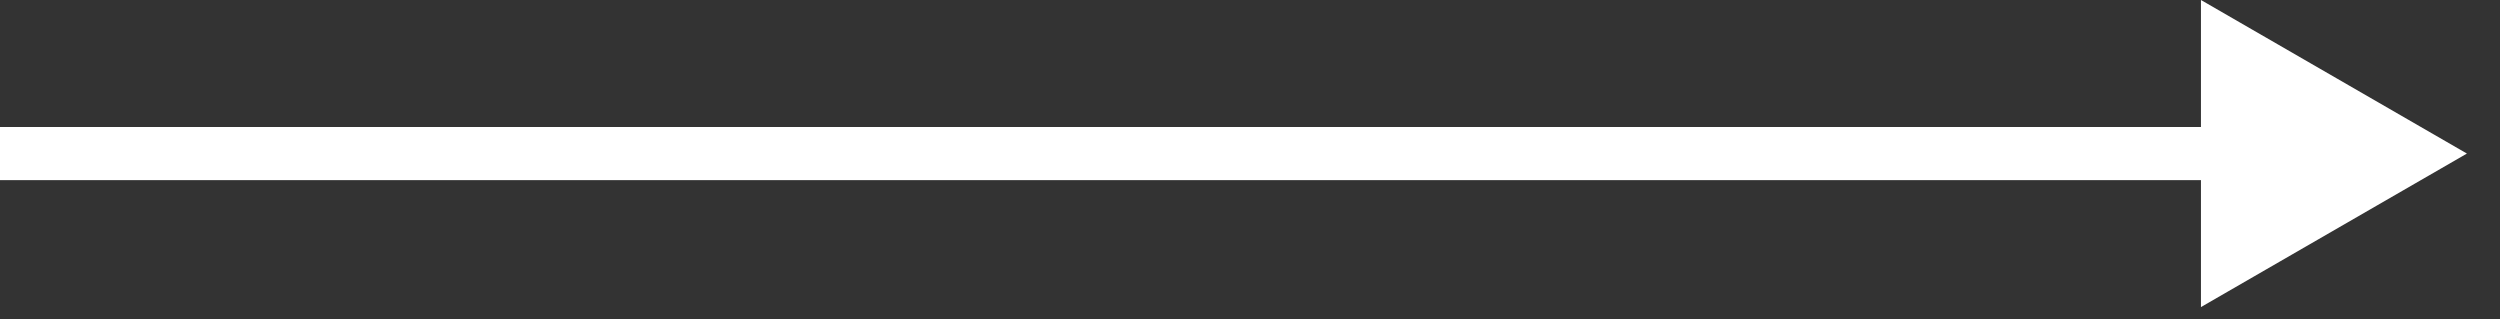 <?xml version="1.0" encoding="UTF-8"?> <svg xmlns="http://www.w3.org/2000/svg" width="47" height="6" viewBox="0 0 47 6" fill="none"><rect x="0" y="0" width="47" height="6" fill="#333333" stroke="none"/><path d="M46.378 2.887L41.378 -3.26633e-05V5.773L46.378 2.887ZM0 2.887V3.387H41.878V2.887V2.387H0V2.887Z" fill="white"></path></svg> 